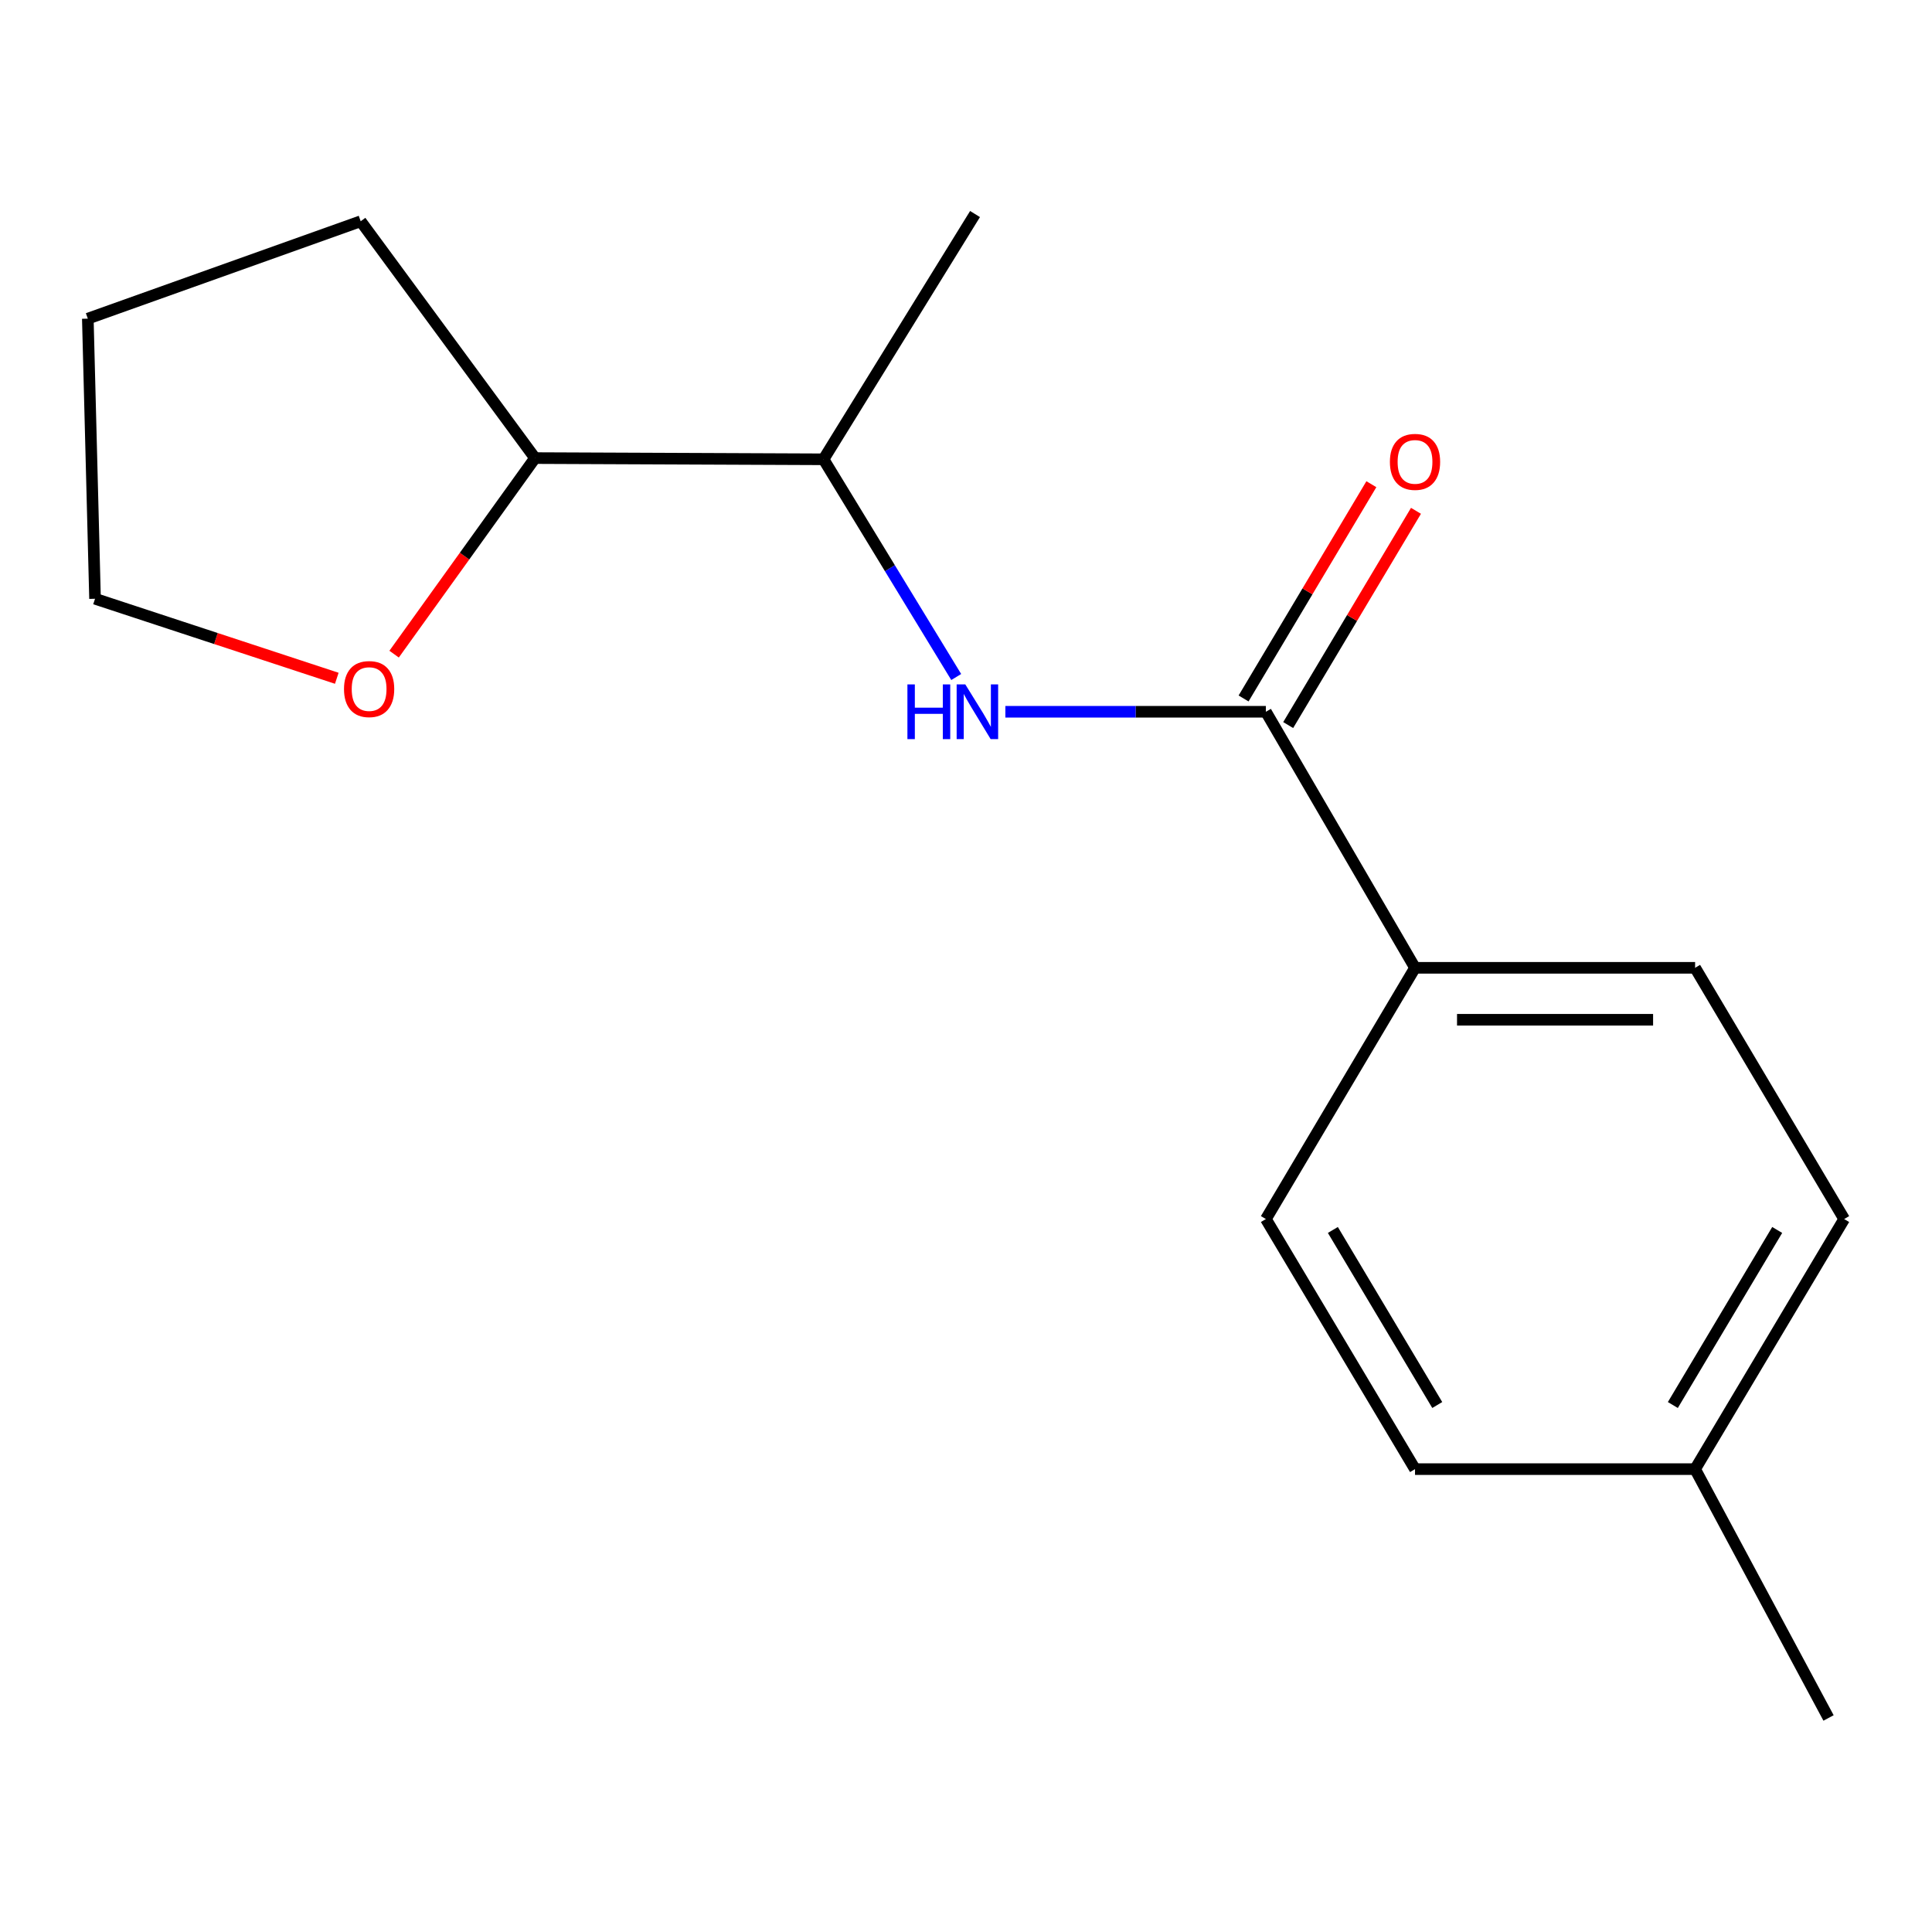 <?xml version='1.0' encoding='iso-8859-1'?>
<svg version='1.1' baseProfile='full'
              xmlns='http://www.w3.org/2000/svg'
                      xmlns:rdkit='http://www.rdkit.org/xml'
                      xmlns:xlink='http://www.w3.org/1999/xlink'
                  xml:space='preserve'
width='1000px' height='1000px' viewBox='0 0 1000 1000'>
<!-- END OF HEADER -->
<rect style='opacity:1.0;fill:#FFFFFF;stroke:none' width='1000' height='1000' x='0' y='0'> </rect>
<path class='bond-0' d='M 655.219,368.41 L 587.796,368.41' style='fill:none;fill-rule:evenodd;stroke:#000000;stroke-width:6px;stroke-linecap:butt;stroke-linejoin:miter;stroke-opacity:1' />
<path class='bond-0' d='M 587.796,368.41 L 520.373,368.41' style='fill:none;fill-rule:evenodd;stroke:#0000FF;stroke-width:6px;stroke-linecap:butt;stroke-linejoin:miter;stroke-opacity:1' />
<path class='bond-1' d='M 655.219,368.41 L 732.411,500.941' style='fill:none;fill-rule:evenodd;stroke:#000000;stroke-width:6px;stroke-linecap:butt;stroke-linejoin:miter;stroke-opacity:1' />
<path class='bond-3' d='M 666.765,375.296 L 699.835,319.848' style='fill:none;fill-rule:evenodd;stroke:#000000;stroke-width:6px;stroke-linecap:butt;stroke-linejoin:miter;stroke-opacity:1' />
<path class='bond-3' d='M 699.835,319.848 L 732.906,264.399' style='fill:none;fill-rule:evenodd;stroke:#FF0000;stroke-width:6px;stroke-linecap:butt;stroke-linejoin:miter;stroke-opacity:1' />
<path class='bond-3' d='M 643.674,361.524 L 676.745,306.076' style='fill:none;fill-rule:evenodd;stroke:#000000;stroke-width:6px;stroke-linecap:butt;stroke-linejoin:miter;stroke-opacity:1' />
<path class='bond-3' d='M 676.745,306.076 L 709.815,250.627' style='fill:none;fill-rule:evenodd;stroke:#FF0000;stroke-width:6px;stroke-linecap:butt;stroke-linejoin:miter;stroke-opacity:1' />
<path class='bond-2' d='M 494.939,350.424 L 460.599,294.078' style='fill:none;fill-rule:evenodd;stroke:#0000FF;stroke-width:6px;stroke-linecap:butt;stroke-linejoin:miter;stroke-opacity:1' />
<path class='bond-2' d='M 460.599,294.078 L 426.259,237.731' style='fill:none;fill-rule:evenodd;stroke:#000000;stroke-width:6px;stroke-linecap:butt;stroke-linejoin:miter;stroke-opacity:1' />
<path class='bond-6' d='M 732.411,500.941 L 877.384,500.941' style='fill:none;fill-rule:evenodd;stroke:#000000;stroke-width:6px;stroke-linecap:butt;stroke-linejoin:miter;stroke-opacity:1' />
<path class='bond-6' d='M 754.157,527.827 L 855.638,527.827' style='fill:none;fill-rule:evenodd;stroke:#000000;stroke-width:6px;stroke-linecap:butt;stroke-linejoin:miter;stroke-opacity:1' />
<path class='bond-7' d='M 732.411,500.941 L 655.219,630.978' style='fill:none;fill-rule:evenodd;stroke:#000000;stroke-width:6px;stroke-linecap:butt;stroke-linejoin:miter;stroke-opacity:1' />
<path class='bond-5' d='M 426.259,237.731 L 276.924,237.104' style='fill:none;fill-rule:evenodd;stroke:#000000;stroke-width:6px;stroke-linecap:butt;stroke-linejoin:miter;stroke-opacity:1' />
<path class='bond-12' d='M 426.259,237.731 L 504.675,110.786' style='fill:none;fill-rule:evenodd;stroke:#000000;stroke-width:6px;stroke-linecap:butt;stroke-linejoin:miter;stroke-opacity:1' />
<path class='bond-4' d='M 203.991,338.582 L 240.457,287.843' style='fill:none;fill-rule:evenodd;stroke:#FF0000;stroke-width:6px;stroke-linecap:butt;stroke-linejoin:miter;stroke-opacity:1' />
<path class='bond-4' d='M 240.457,287.843 L 276.924,237.104' style='fill:none;fill-rule:evenodd;stroke:#000000;stroke-width:6px;stroke-linecap:butt;stroke-linejoin:miter;stroke-opacity:1' />
<path class='bond-11' d='M 174.321,351.077 L 111.755,330.498' style='fill:none;fill-rule:evenodd;stroke:#FF0000;stroke-width:6px;stroke-linecap:butt;stroke-linejoin:miter;stroke-opacity:1' />
<path class='bond-11' d='M 111.755,330.498 L 49.189,309.919' style='fill:none;fill-rule:evenodd;stroke:#000000;stroke-width:6px;stroke-linecap:butt;stroke-linejoin:miter;stroke-opacity:1' />
<path class='bond-13' d='M 276.924,237.104 L 186.693,114.521' style='fill:none;fill-rule:evenodd;stroke:#000000;stroke-width:6px;stroke-linecap:butt;stroke-linejoin:miter;stroke-opacity:1' />
<path class='bond-8' d='M 877.384,500.941 L 954.545,630.978' style='fill:none;fill-rule:evenodd;stroke:#000000;stroke-width:6px;stroke-linecap:butt;stroke-linejoin:miter;stroke-opacity:1' />
<path class='bond-9' d='M 655.219,630.978 L 732.411,760.417' style='fill:none;fill-rule:evenodd;stroke:#000000;stroke-width:6px;stroke-linecap:butt;stroke-linejoin:miter;stroke-opacity:1' />
<path class='bond-9' d='M 689.889,636.623 L 743.923,727.23' style='fill:none;fill-rule:evenodd;stroke:#000000;stroke-width:6px;stroke-linecap:butt;stroke-linejoin:miter;stroke-opacity:1' />
<path class='bond-16' d='M 954.545,630.978 L 877.384,760.417' style='fill:none;fill-rule:evenodd;stroke:#000000;stroke-width:6px;stroke-linecap:butt;stroke-linejoin:miter;stroke-opacity:1' />
<path class='bond-16' d='M 919.878,636.627 L 865.864,727.234' style='fill:none;fill-rule:evenodd;stroke:#000000;stroke-width:6px;stroke-linecap:butt;stroke-linejoin:miter;stroke-opacity:1' />
<path class='bond-10' d='M 732.411,760.417 L 877.384,760.417' style='fill:none;fill-rule:evenodd;stroke:#000000;stroke-width:6px;stroke-linecap:butt;stroke-linejoin:miter;stroke-opacity:1' />
<path class='bond-14' d='M 877.384,760.417 L 946.45,889.214' style='fill:none;fill-rule:evenodd;stroke:#000000;stroke-width:6px;stroke-linecap:butt;stroke-linejoin:miter;stroke-opacity:1' />
<path class='bond-17' d='M 49.189,309.919 L 45.455,164.931' style='fill:none;fill-rule:evenodd;stroke:#000000;stroke-width:6px;stroke-linecap:butt;stroke-linejoin:miter;stroke-opacity:1' />
<path class='bond-15' d='M 186.693,114.521 L 45.455,164.931' style='fill:none;fill-rule:evenodd;stroke:#000000;stroke-width:6px;stroke-linecap:butt;stroke-linejoin:miter;stroke-opacity:1' />
<path  class='atom-1' d='M 469.68 354.25
L 473.52 354.25
L 473.52 366.29
L 488 366.29
L 488 354.25
L 491.84 354.25
L 491.84 382.57
L 488 382.57
L 488 369.49
L 473.52 369.49
L 473.52 382.57
L 469.68 382.57
L 469.68 354.25
' fill='#0000FF'/>
<path  class='atom-1' d='M 499.64 354.25
L 508.92 369.25
Q 509.84 370.73, 511.32 373.41
Q 512.8 376.09, 512.88 376.25
L 512.88 354.25
L 516.64 354.25
L 516.64 382.57
L 512.76 382.57
L 502.8 366.17
Q 501.64 364.25, 500.4 362.05
Q 499.2 359.85, 498.84 359.17
L 498.84 382.57
L 495.16 382.57
L 495.16 354.25
L 499.64 354.25
' fill='#0000FF'/>
<path  class='atom-4' d='M 719.411 239.066
Q 719.411 232.266, 722.771 228.466
Q 726.131 224.666, 732.411 224.666
Q 738.691 224.666, 742.051 228.466
Q 745.411 232.266, 745.411 239.066
Q 745.411 245.946, 742.011 249.866
Q 738.611 253.746, 732.411 253.746
Q 726.171 253.746, 722.771 249.866
Q 719.411 245.986, 719.411 239.066
M 732.411 250.546
Q 736.731 250.546, 739.051 247.666
Q 741.411 244.746, 741.411 239.066
Q 741.411 233.506, 739.051 230.706
Q 736.731 227.866, 732.411 227.866
Q 728.091 227.866, 725.731 230.666
Q 723.411 233.466, 723.411 239.066
Q 723.411 244.786, 725.731 247.666
Q 728.091 250.546, 732.411 250.546
' fill='#FF0000'/>
<path  class='atom-5' d='M 178.055 356.66
Q 178.055 349.86, 181.415 346.06
Q 184.775 342.26, 191.055 342.26
Q 197.335 342.26, 200.695 346.06
Q 204.055 349.86, 204.055 356.66
Q 204.055 363.54, 200.655 367.46
Q 197.255 371.34, 191.055 371.34
Q 184.815 371.34, 181.415 367.46
Q 178.055 363.58, 178.055 356.66
M 191.055 368.14
Q 195.375 368.14, 197.695 365.26
Q 200.055 362.34, 200.055 356.66
Q 200.055 351.1, 197.695 348.3
Q 195.375 345.46, 191.055 345.46
Q 186.735 345.46, 184.375 348.26
Q 182.055 351.06, 182.055 356.66
Q 182.055 362.38, 184.375 365.26
Q 186.735 368.14, 191.055 368.14
' fill='#FF0000'/>
</svg>
